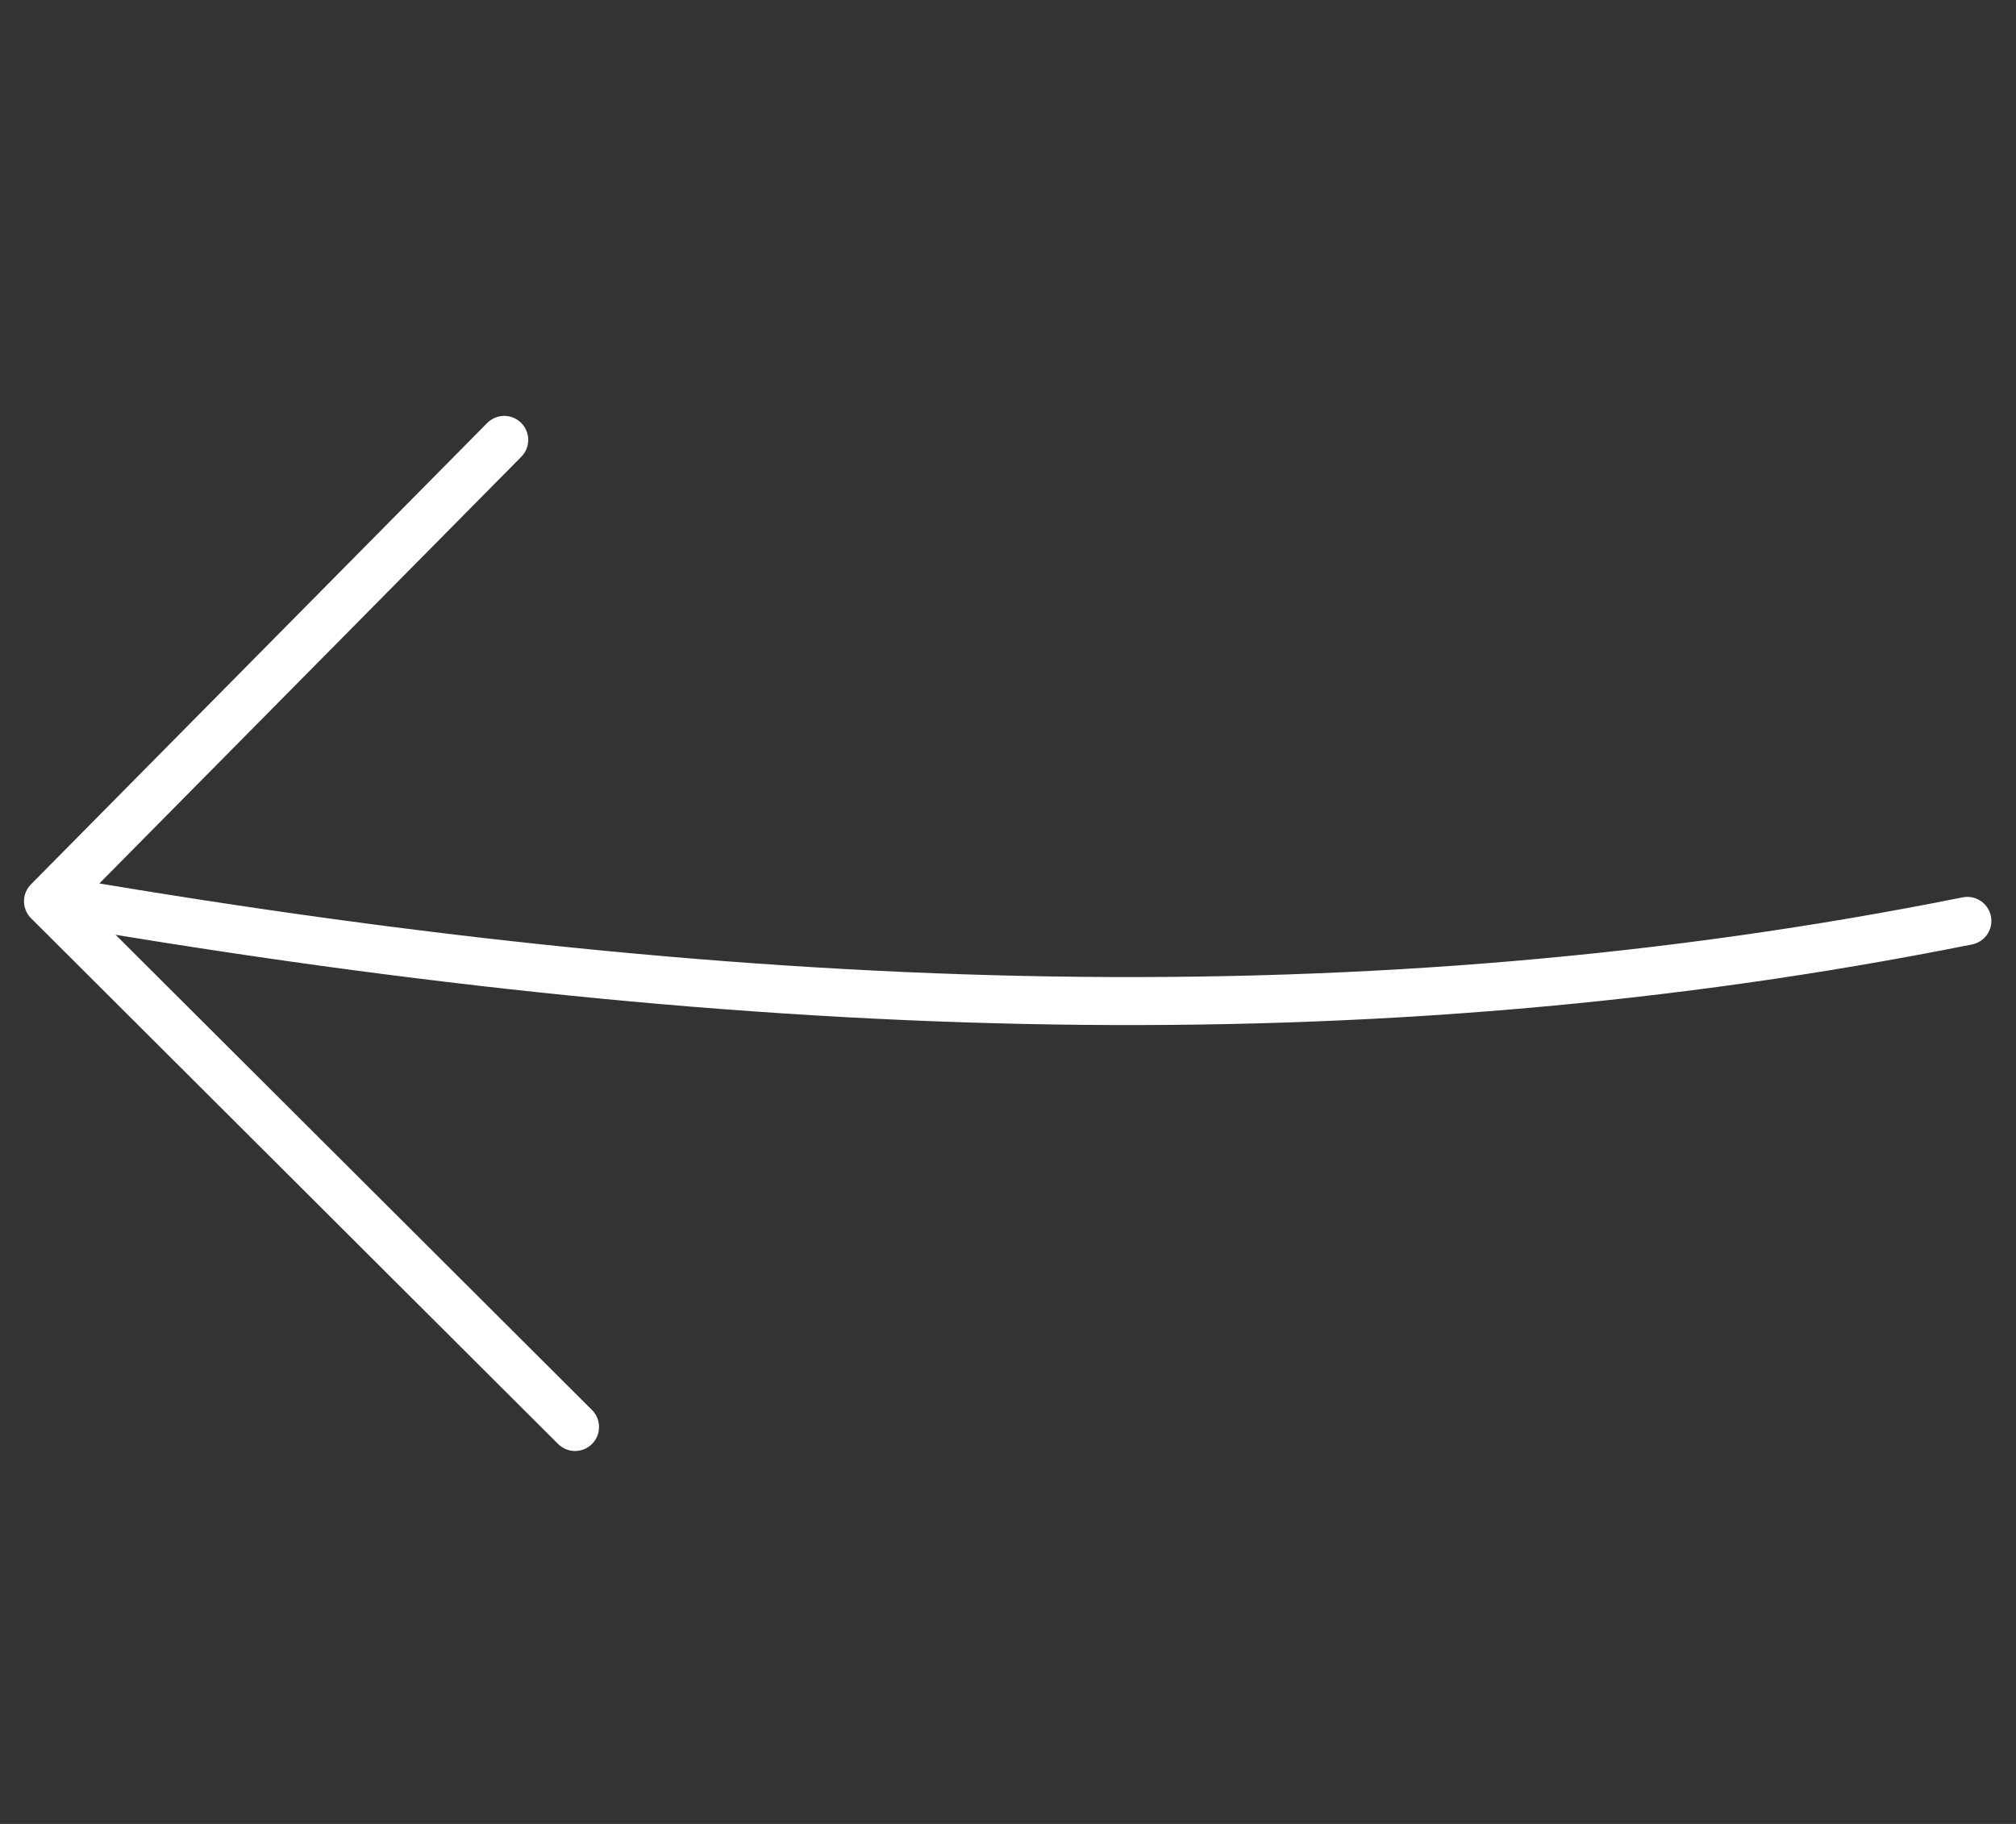 <svg width="42" height="38" viewBox="0 0 42 38" fill="none" xmlns="http://www.w3.org/2000/svg">
<rect x="0" y="0" width="42" height="38" fill="#333333" stroke="none"/>
<path d="M40.987 19.186C28.532 21.682 15.749 21.235 1.48 18.814" stroke="white" stroke-linecap="round"/>
<path d="M10.505 9.165L1 18.777L11.98 29.73" stroke="white" stroke-linecap="round" stroke-linejoin="round"/>
</svg>
